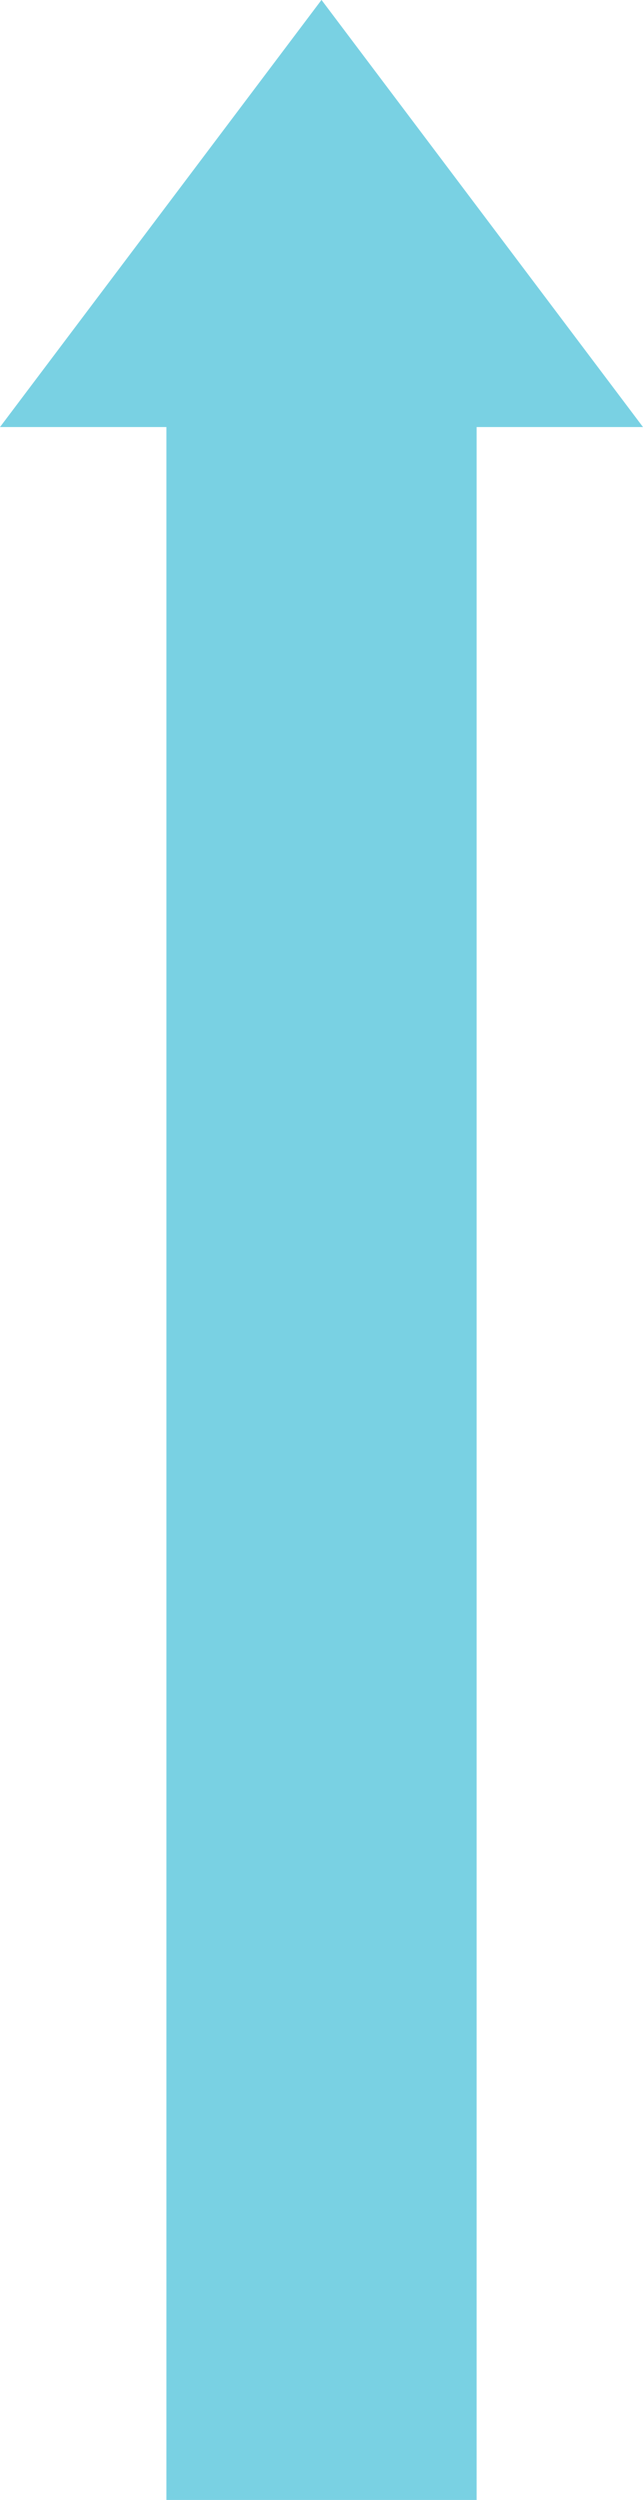 <svg xmlns="http://www.w3.org/2000/svg" width="77" height="299" viewBox="0 0 77 299">
  <defs>
    <style>
      .cls-1 {
        fill: #79d1e3;
        fill-rule: evenodd;
      }
    </style>
  </defs>
  <path id="agegraph_img_yaji3.svg" class="cls-1" d="M718.075,308.01V60.077H738L699.5,8.99,661,60.077h19.929V308.01h37.15Z" transform="translate(-661 -9)"/>
</svg>
